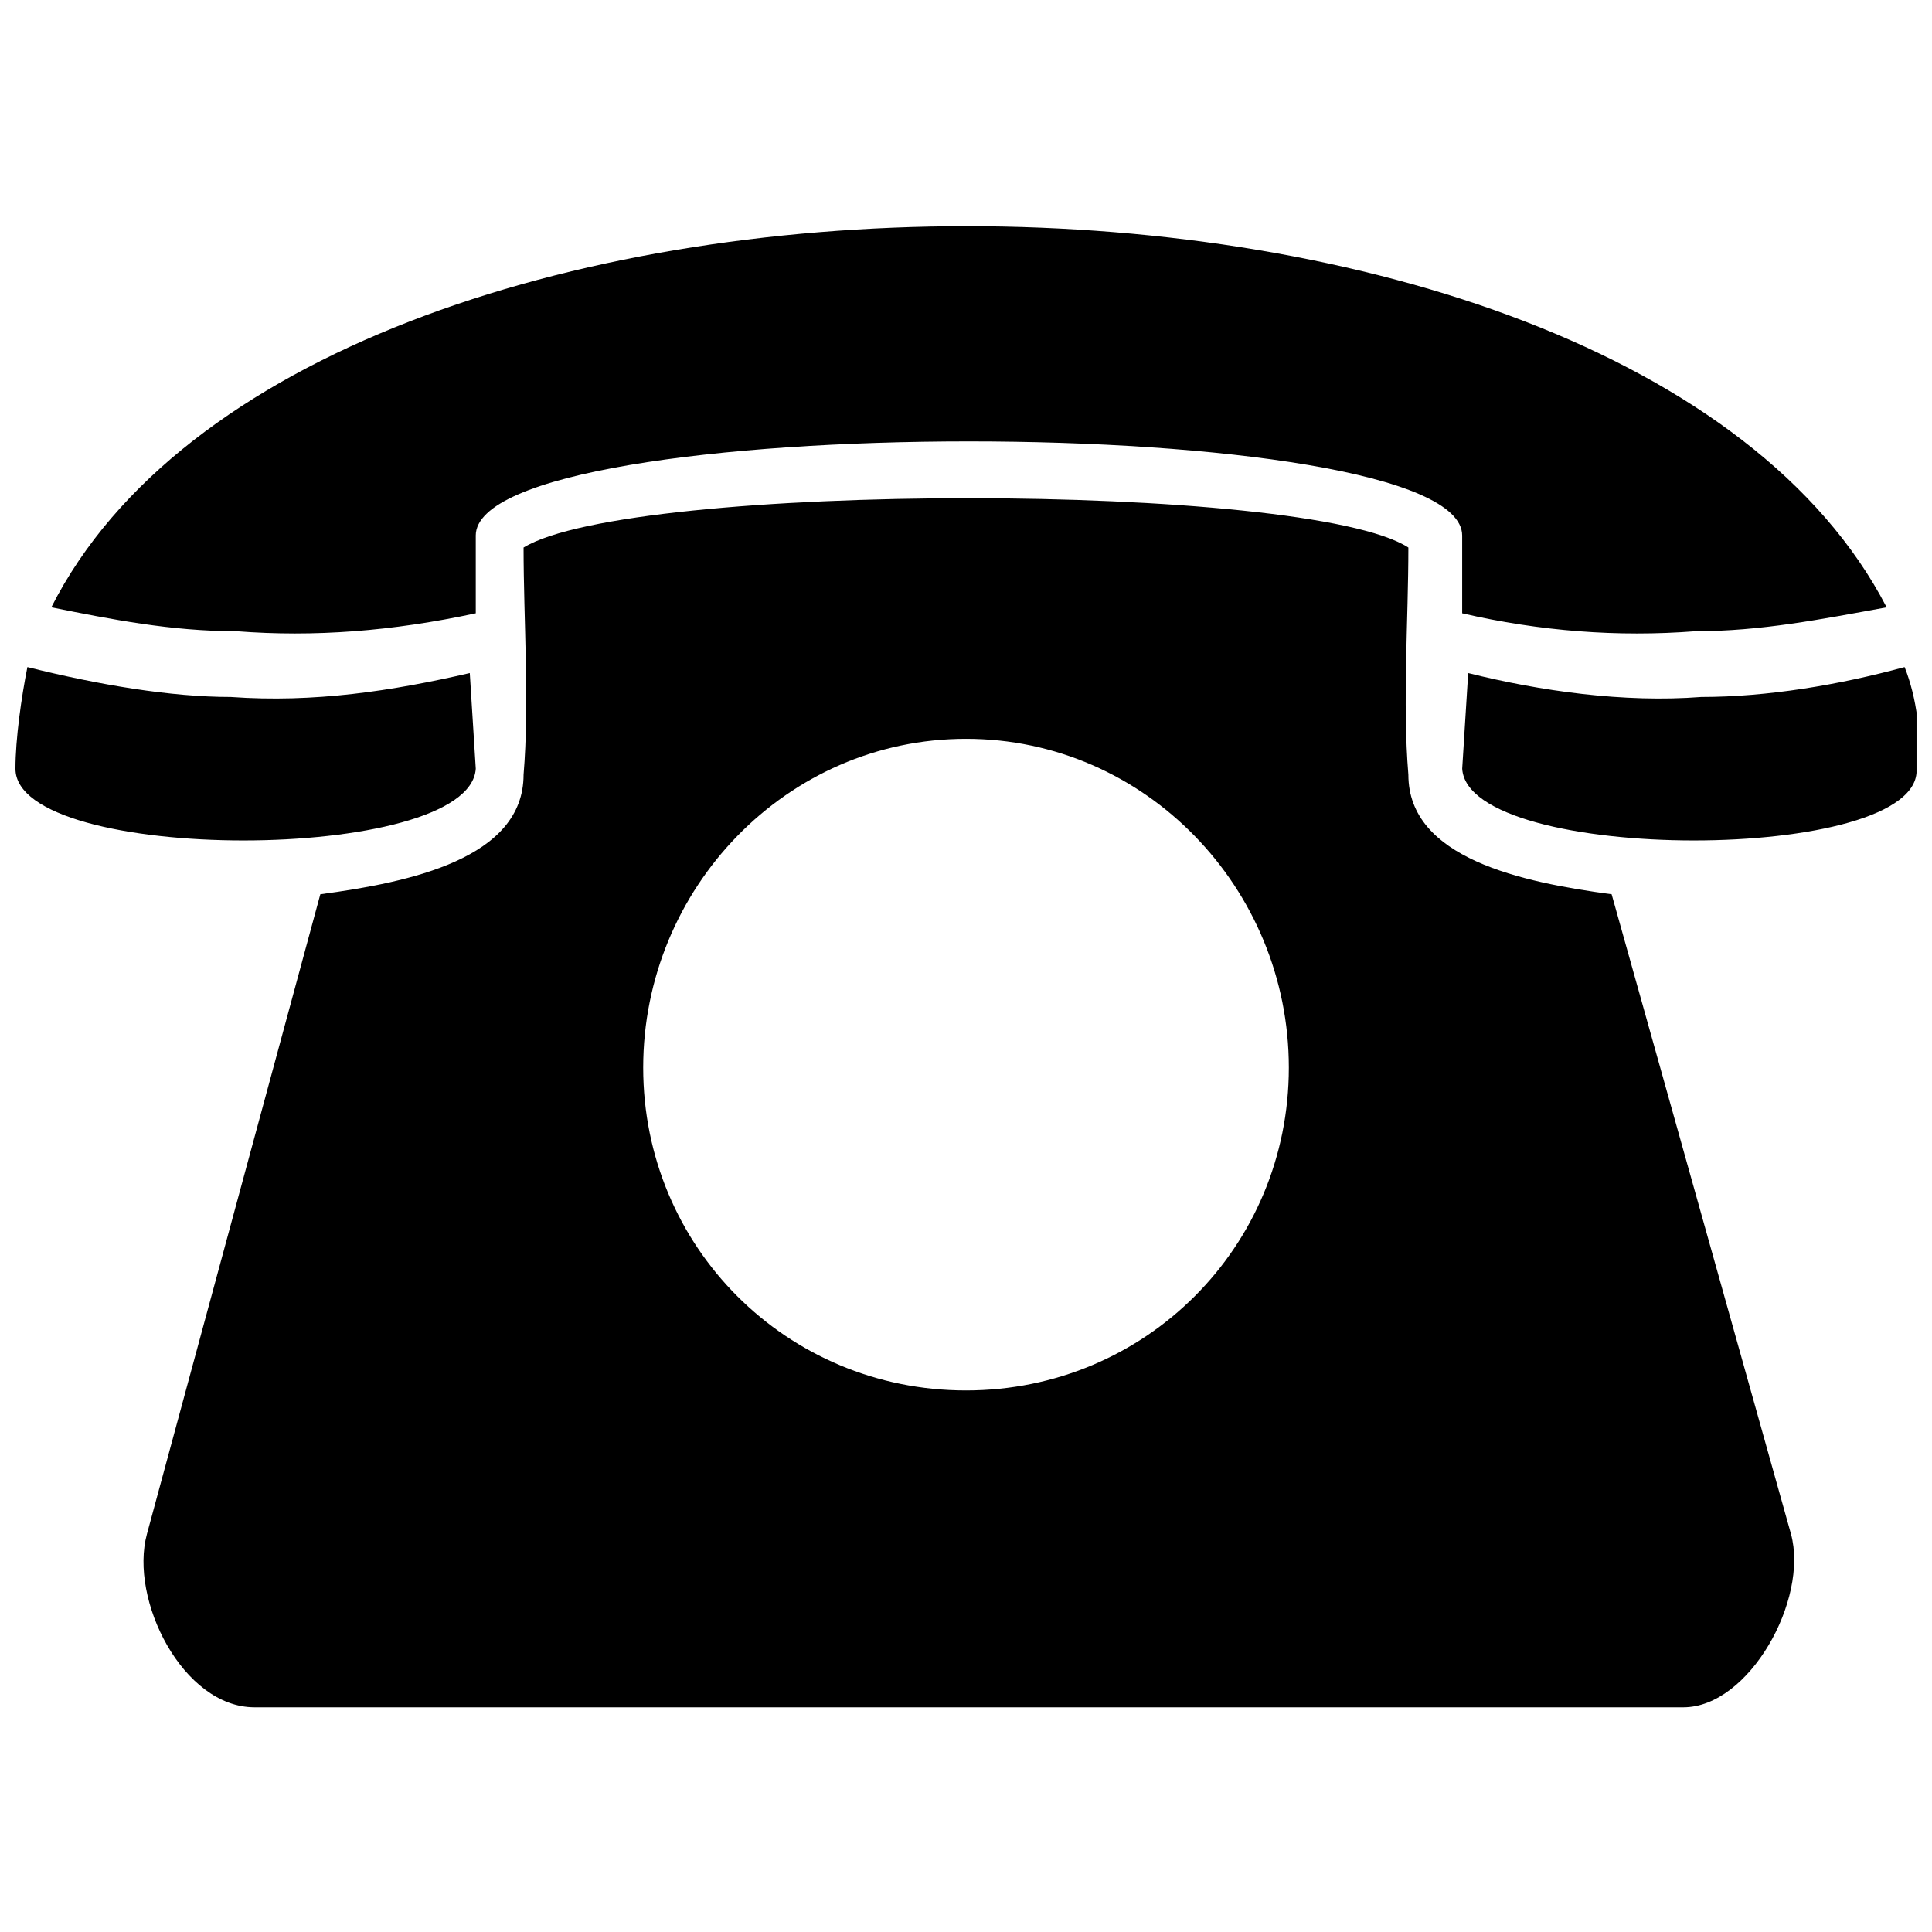<?xml version="1.0" encoding="UTF-8"?>
<!-- The Best Svg Icon site in the world: iconSvg.co, Visit us! https://iconsvg.co -->
<svg width="800px" height="800px" version="1.1" viewBox="144 144 512 512" xmlns="http://www.w3.org/2000/svg">
 <defs>
  <clipPath id="a">
   <path d="m148.09 203h503.81v394h-503.81z"/>
  </clipPath>
 </defs>
 <g clip-path="url(#a)">
  <path d="m228.89 380.99-45.945 169.52c-4.754 17.426 9.504 45.945 28.516 45.945h378.65c17.426 0 33.27-28.516 28.516-45.945l-47.527-169.52c-23.766-3.168-53.867-9.504-53.867-31.688-1.586-19.012 0-41.191 0-60.203-26.934-17.426-205.96-17.426-234.48 0 0 19.012 1.586 41.191 0 60.203 0 22.18-30.102 28.516-53.867 31.688zm39.609-58.621 1.586 25.348c-1.586 25.348-121.99 25.348-121.99 0 0-7.922 1.586-19.012 3.168-26.934 19.012 4.754 38.023 7.922 53.867 7.922 22.18 1.586 42.777-1.586 63.371-6.336zm1.586-36.438v20.598c-22.18 4.754-42.777 6.336-63.371 4.754-17.426 0-33.27-3.168-49.113-6.336 68.125-134.67 416.67-134.67 486.38 0-17.426 3.168-33.27 6.336-50.699 6.336-20.598 1.586-41.191 0-61.789-4.754v-20.598c0-33.27-261.41-33.27-261.41 0zm263 36.438-1.586 25.348c1.586 25.348 121.99 25.348 120.41 0 1.586-7.922 0-19.012-3.168-26.934-17.426 4.754-36.438 7.922-53.867 7.922-20.598 1.586-42.777-1.586-61.789-6.336zm-133.08 17.426c-47.527 0-85.551 39.609-85.551 87.137 0 47.527 38.023 85.551 85.551 85.551s85.551-38.023 85.551-85.551c0-47.527-38.023-87.137-85.551-87.137z" fill-rule="evenodd"/>
 </g>
</svg>